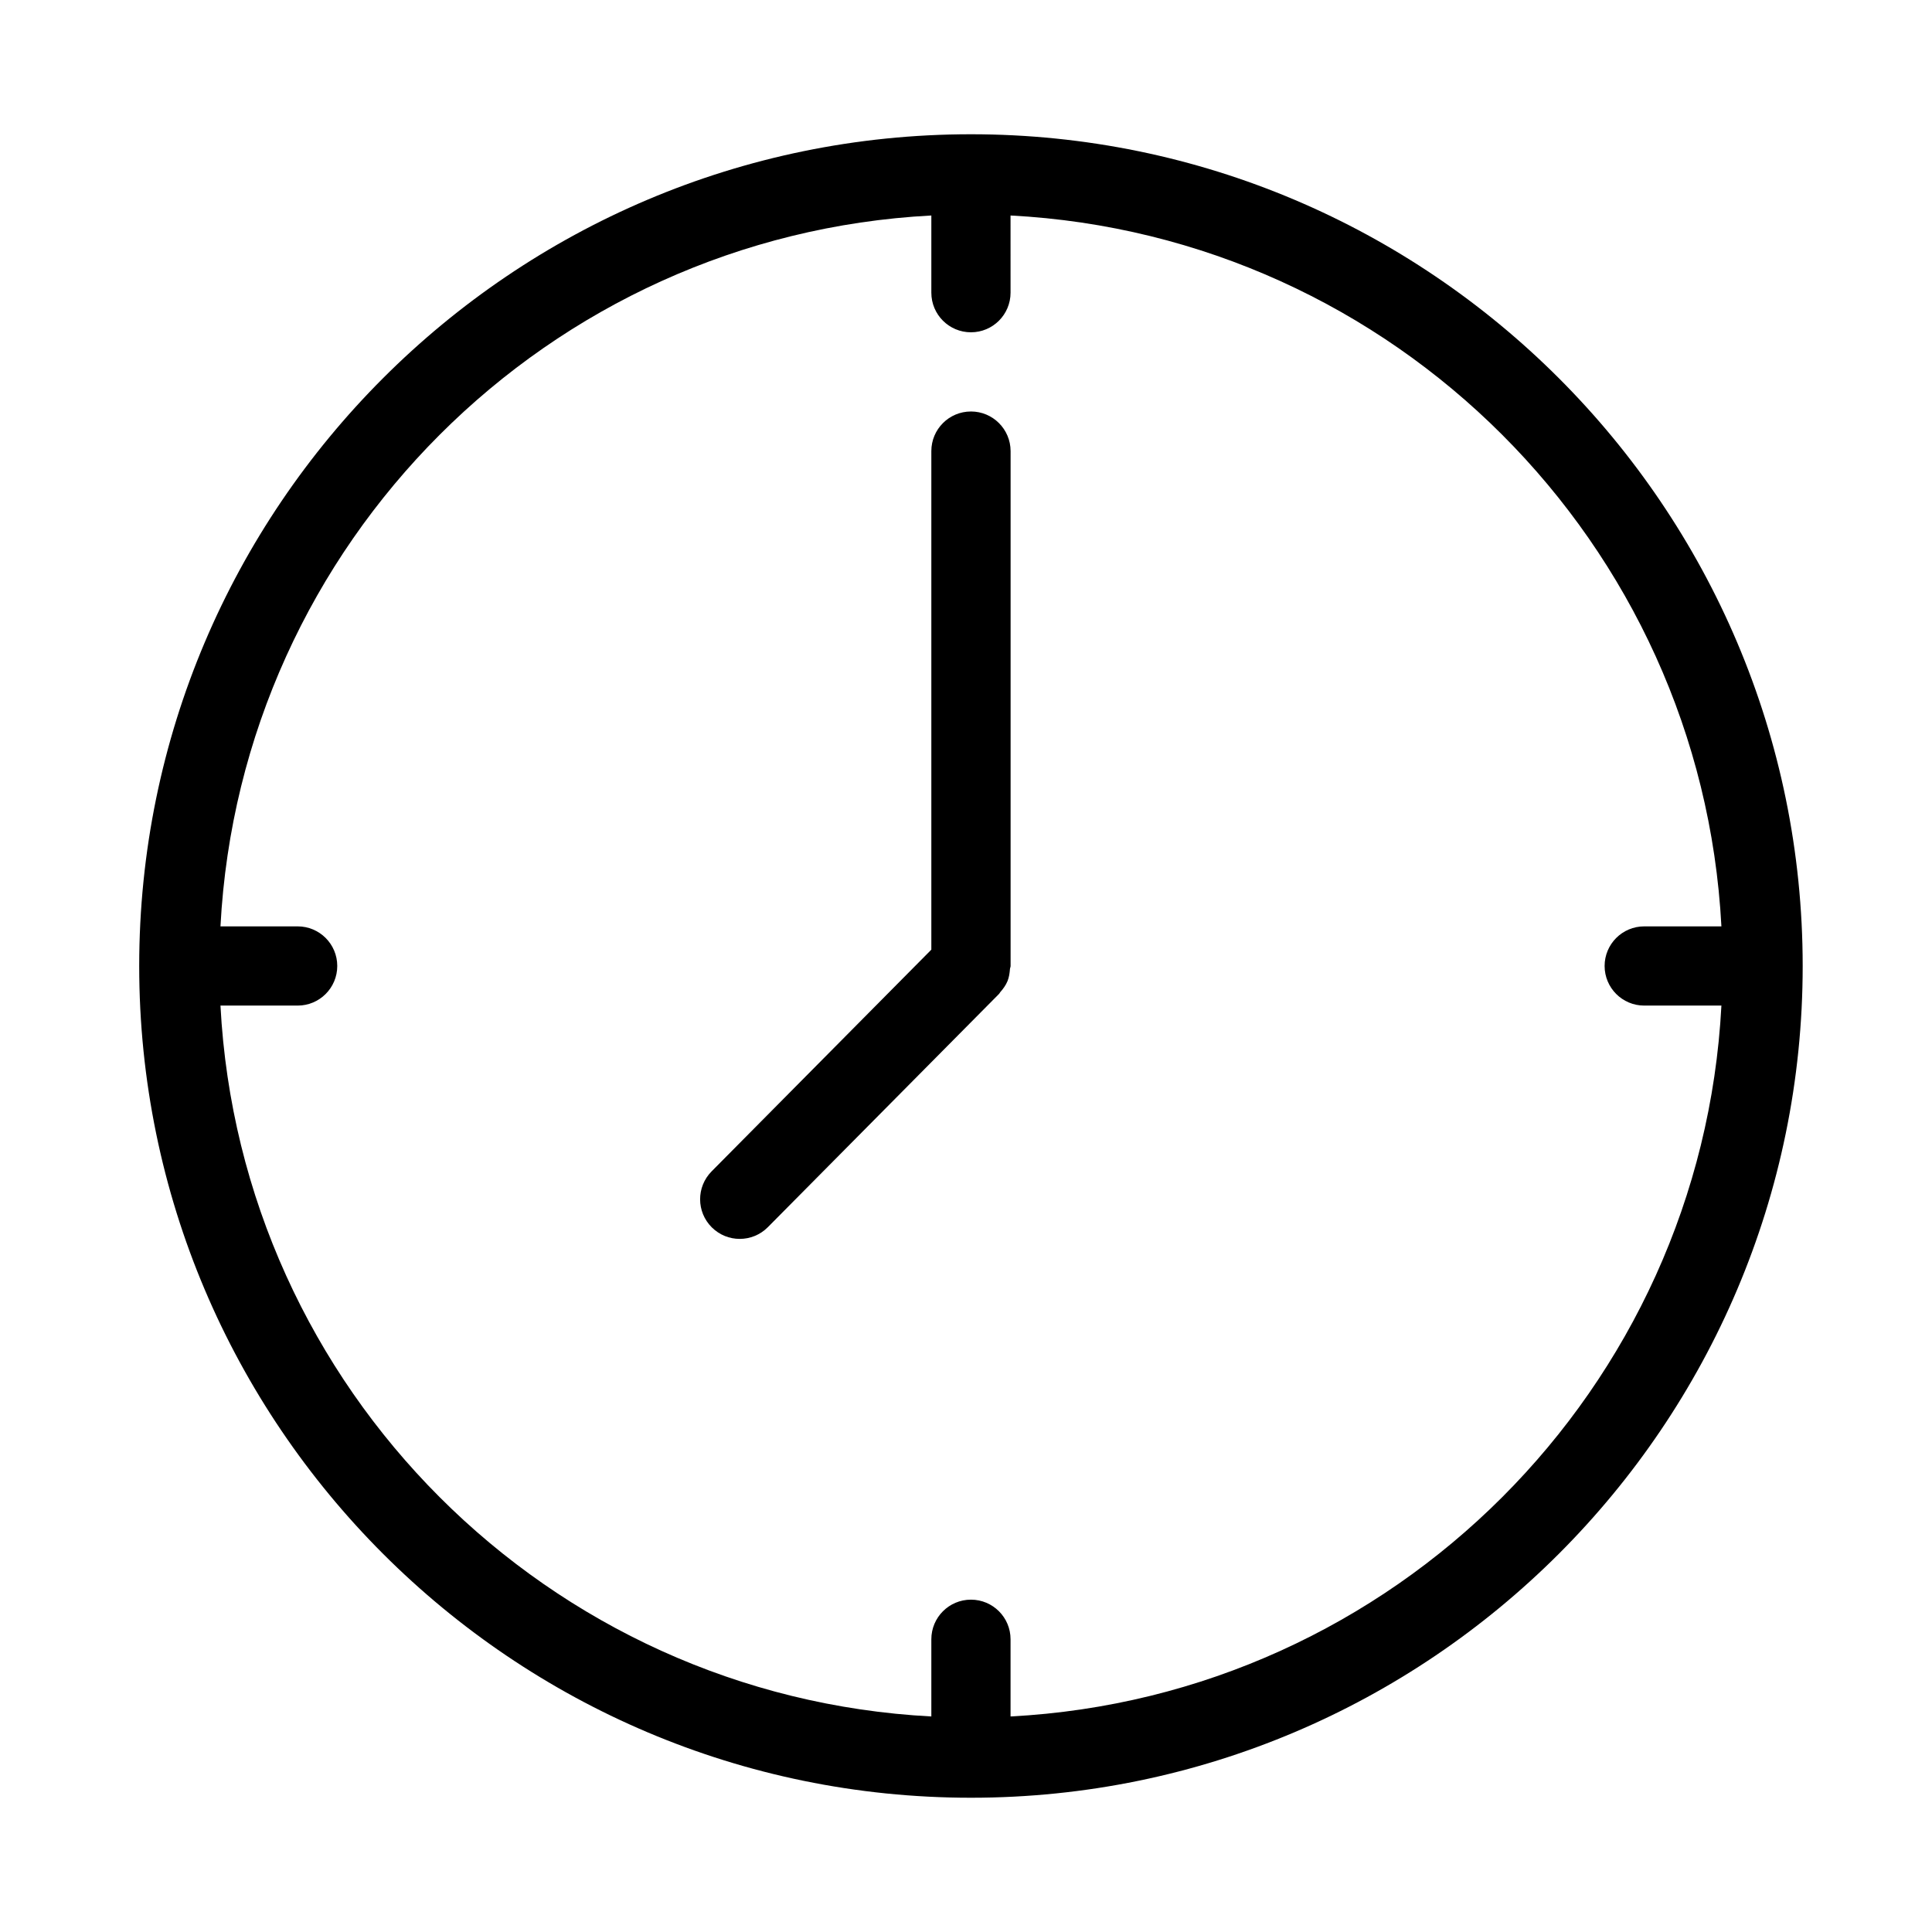 <?xml version="1.0" encoding="UTF-8"?>
<!-- Uploaded to: SVG Repo, www.svgrepo.com, Generator: SVG Repo Mixer Tools -->
<svg fill="#000000" width="800px" height="800px" version="1.1" viewBox="144 144 512 512" xmlns="http://www.w3.org/2000/svg">
 <g>
  <path d="m401.31 179.58c-121.54 0-220.42 98.871-220.42 220.42 0 121.54 98.883 220.42 220.42 220.42s220.42-98.871 220.42-220.42-98.883-220.42-220.42-220.42zm10.496 419.3v-20.457c0-5.793-4.691-10.496-10.496-10.496-5.805 0-10.496 4.703-10.496 10.496v20.457c-101.58-5.32-183.06-86.82-188.39-188.39h20.457c5.805 0 10.496-4.703 10.496-10.496s-4.691-10.496-10.496-10.496h-20.457c5.332-101.57 86.812-183.07 188.39-188.39v20.457c0 5.793 4.691 10.496 10.496 10.496s10.496-4.703 10.496-10.496l-0.004-20.457c101.58 5.32 183.06 86.824 188.39 188.39h-20.457c-5.805 0-10.496 4.703-10.496 10.496s4.691 10.496 10.496 10.496h20.457c-5.332 101.57-86.812 183.07-188.39 188.39z"/>
  <path d="m401.31 253.05c-5.805 0-10.496 4.703-10.496 10.496v132.12l-58.23 58.758c-4.082 4.125-4.062 10.758 0.062 14.852 2.047 2.027 4.711 3.043 7.391 3.043 2.707 0 5.406-1.039 7.453-3.106l61.234-61.789c0.012 0 0.012-0.012 0.02-0.012l0.02-0.02c0.125-0.125 0.168-0.293 0.285-0.43 0.789-0.883 1.5-1.859 1.961-2.981 0.41-1.02 0.555-2.098 0.641-3.18 0.02-0.285 0.168-0.516 0.168-0.809v-136.45c-0.012-5.793-4.703-10.496-10.508-10.496z"/>
 </g>
</svg>